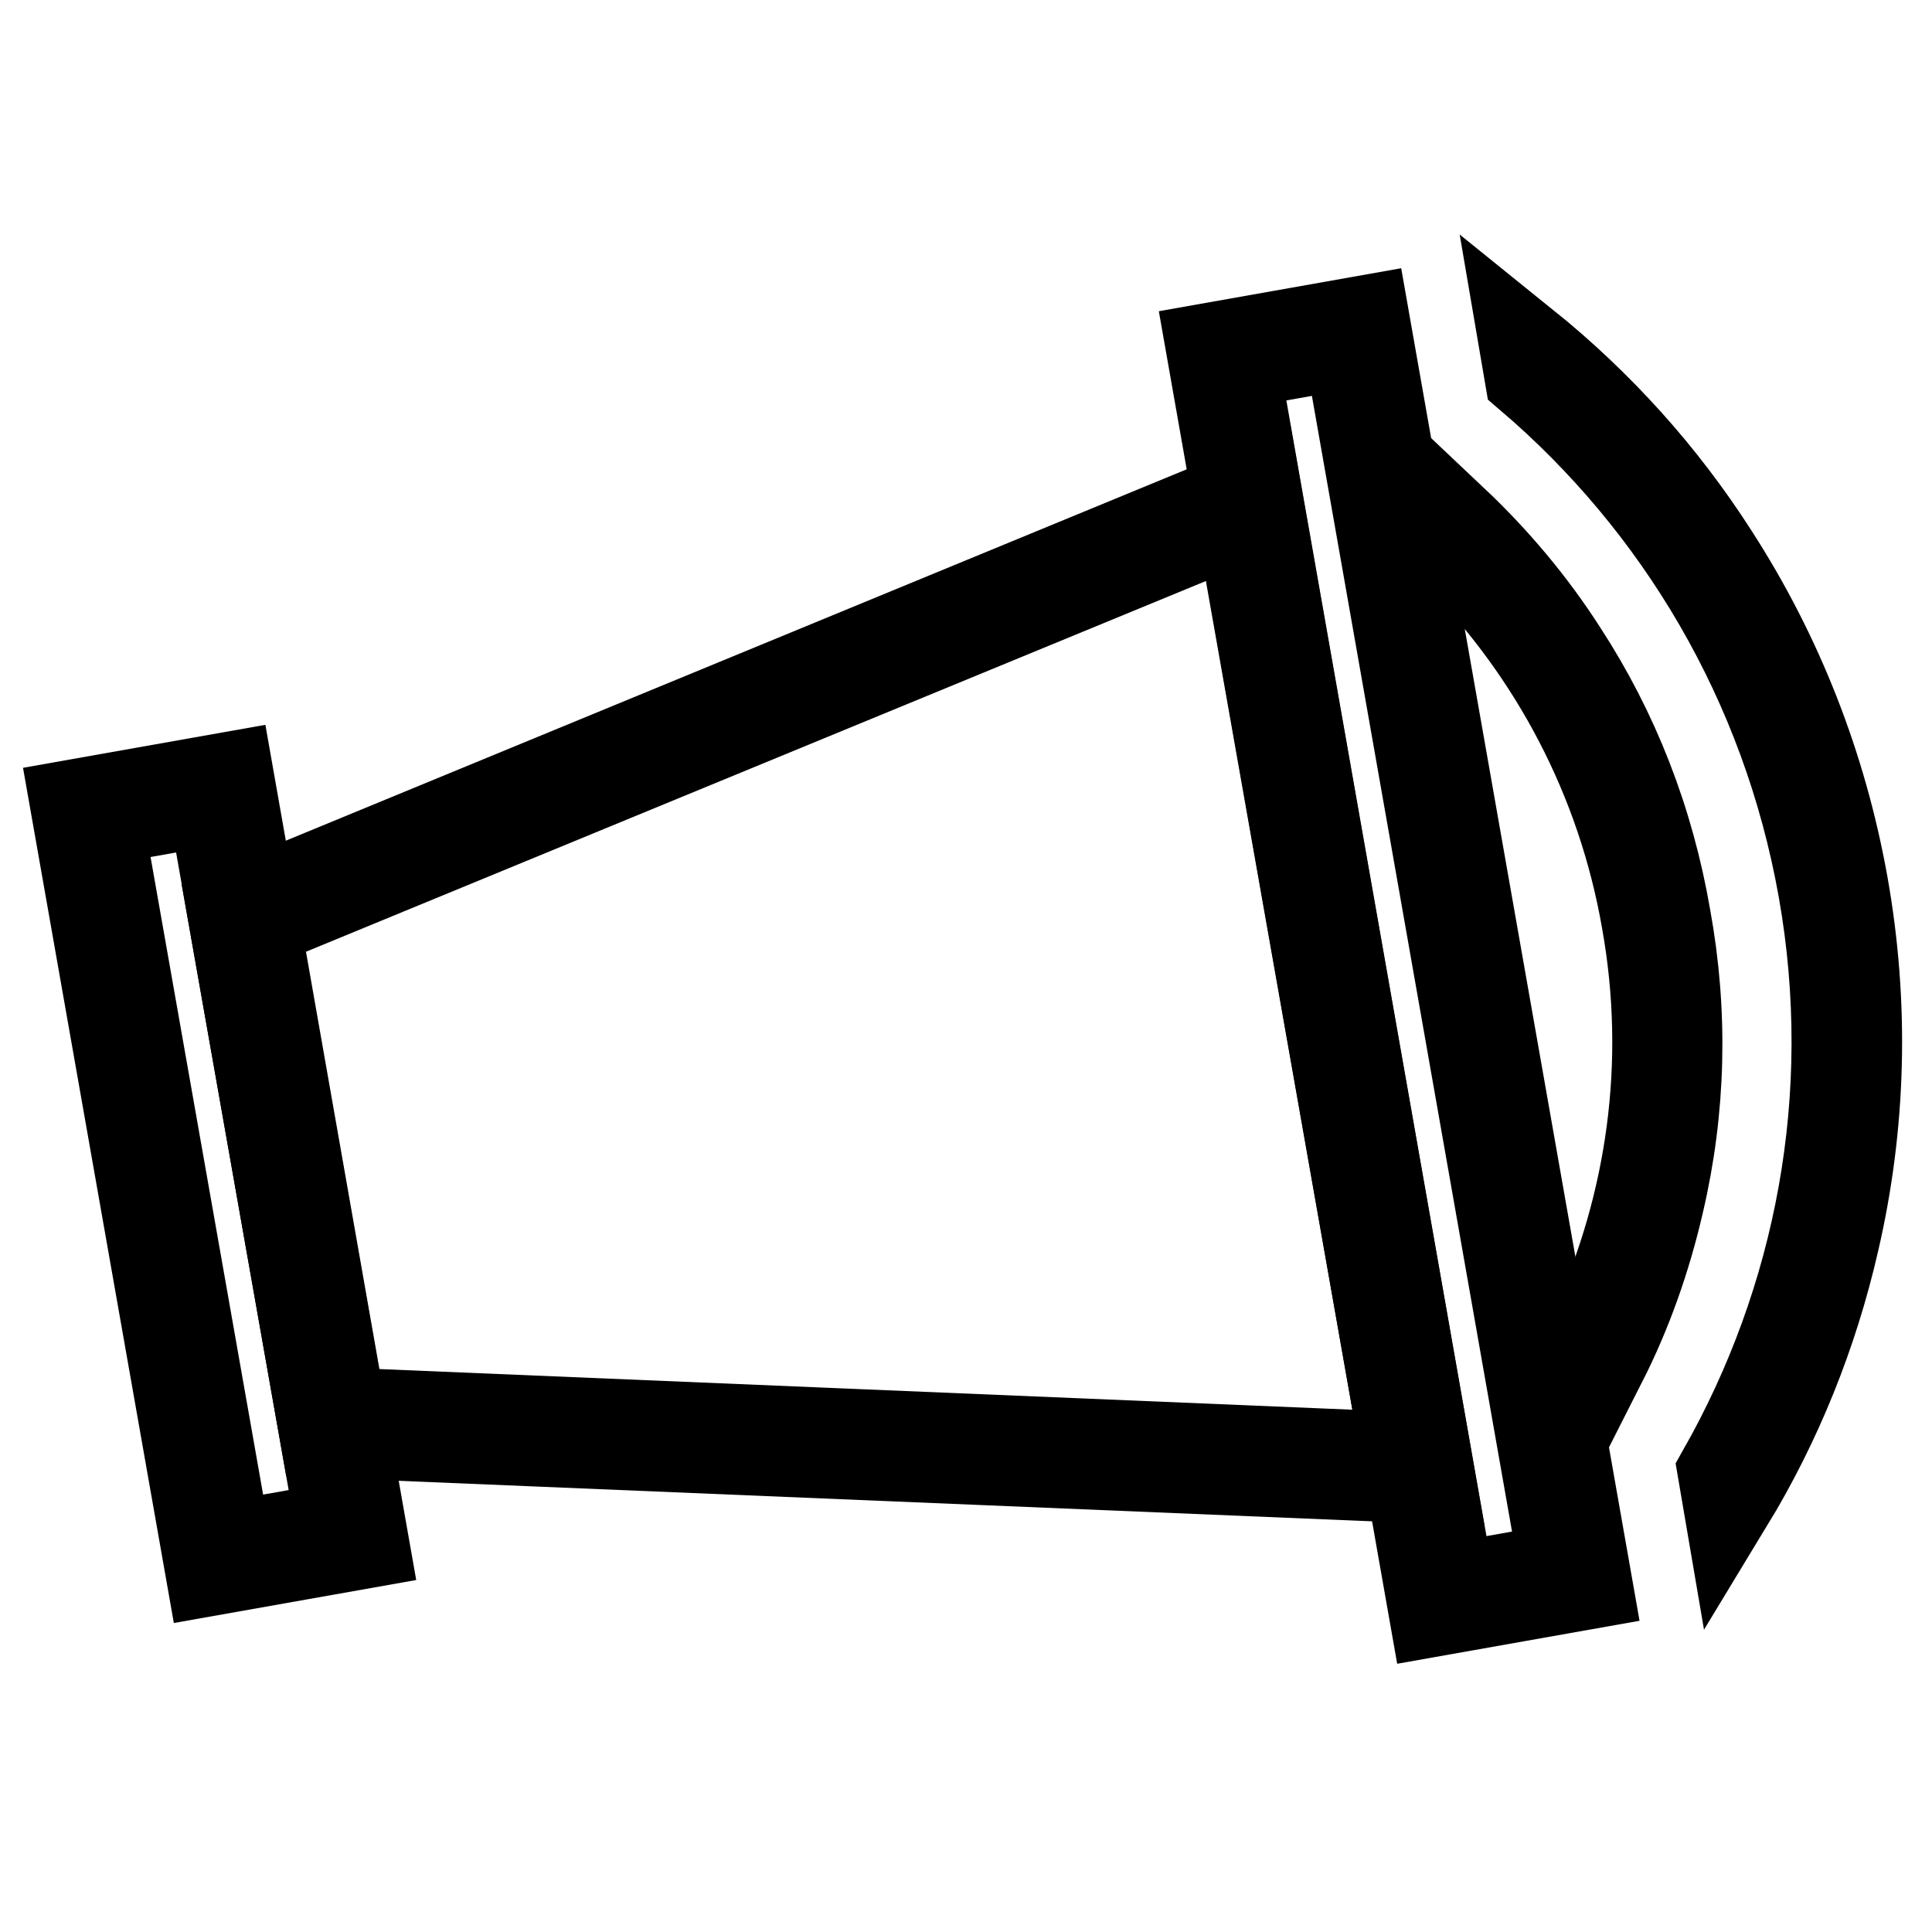 <?xml version="1.0" encoding="utf-8"?>
<!-- Svg Vector Icons : http://www.onlinewebfonts.com/icon -->
<!DOCTYPE svg PUBLIC "-//W3C//DTD SVG 1.1//EN" "http://www.w3.org/Graphics/SVG/1.1/DTD/svg11.dtd">
<svg version="1.1" xmlns="http://www.w3.org/2000/svg" xmlns:xlink="http://www.w3.org/1999/xlink" x="0px" y="0px" viewBox="0 0 256 256" enable-background="new 0 0 256 256" xml:space="preserve">
<g> <path stroke-width="12" fill-opacity="0" stroke="#000000"  d="M188,194.5l-143.9-6l-11.8-66.9l133.2-54.8L188,194.5z"/> <path stroke-width="12" fill-opacity="0" stroke="#000000"  d="M189.5,195.9L43,189.8l-12.2-69l135.6-55.9L189.5,195.9z M45.2,187.2l141.2,5.9l-22-124.5L33.8,122.4 L45.2,187.2z"/> <path stroke-width="12" fill-opacity="0" stroke="#000000"  d="M11.5,107.7l17.8-3.1l17.4,98.9L29,206.6L11.5,107.7z"/> <path stroke-width="12" fill-opacity="0" stroke="#000000"  d="M27.9,208.1L10,106.6l20.3-3.6l17.9,101.5L27.9,208.1z M13,108.7l17,96.3l15.2-2.7l-17-96.3L13,108.7z"/> <path stroke-width="12" fill-opacity="0" stroke="#000000"  d="M162,47.2l17.8-3.1l29.1,164.8L191,212L162,47.2z"/> <path stroke-width="12" fill-opacity="0" stroke="#000000"  d="M190,213.5L160.5,46.1l20.3-3.6l29.5,167.4L190,213.5z M163.5,48.2l28.6,162.3l15.2-2.7L178.7,45.5 L163.5,48.2z M227,73.5c-6.8-10.6-15.2-19.9-25-27.8l0.7,4.1c19.8,16.9,34,40.5,38.9,68c4.9,27.6-0.5,54.6-13.3,77.2l0.7,4.1 c6.5-10.7,11.2-22.4,14-34.6c3.6-15.5,4-31.4,1.2-47.2C241.4,101.6,235.6,86.8,227,73.5L227,73.5z"/> <path stroke-width="12" fill-opacity="0" stroke="#000000"  d="M207,86.4c-4.1-6.4-9-12.2-14.4-17.3l0.8,4.5c12.5,12.8,21.5,29.4,24.8,48.4c3.4,19,0.6,37.6-6.8,54 l0.8,4.5c3.4-6.7,5.9-13.8,7.6-21.2c2.9-12.4,3.2-25.1,0.9-37.7C218.5,108.8,213.9,97,207,86.4L207,86.4z"/></g>
</svg>